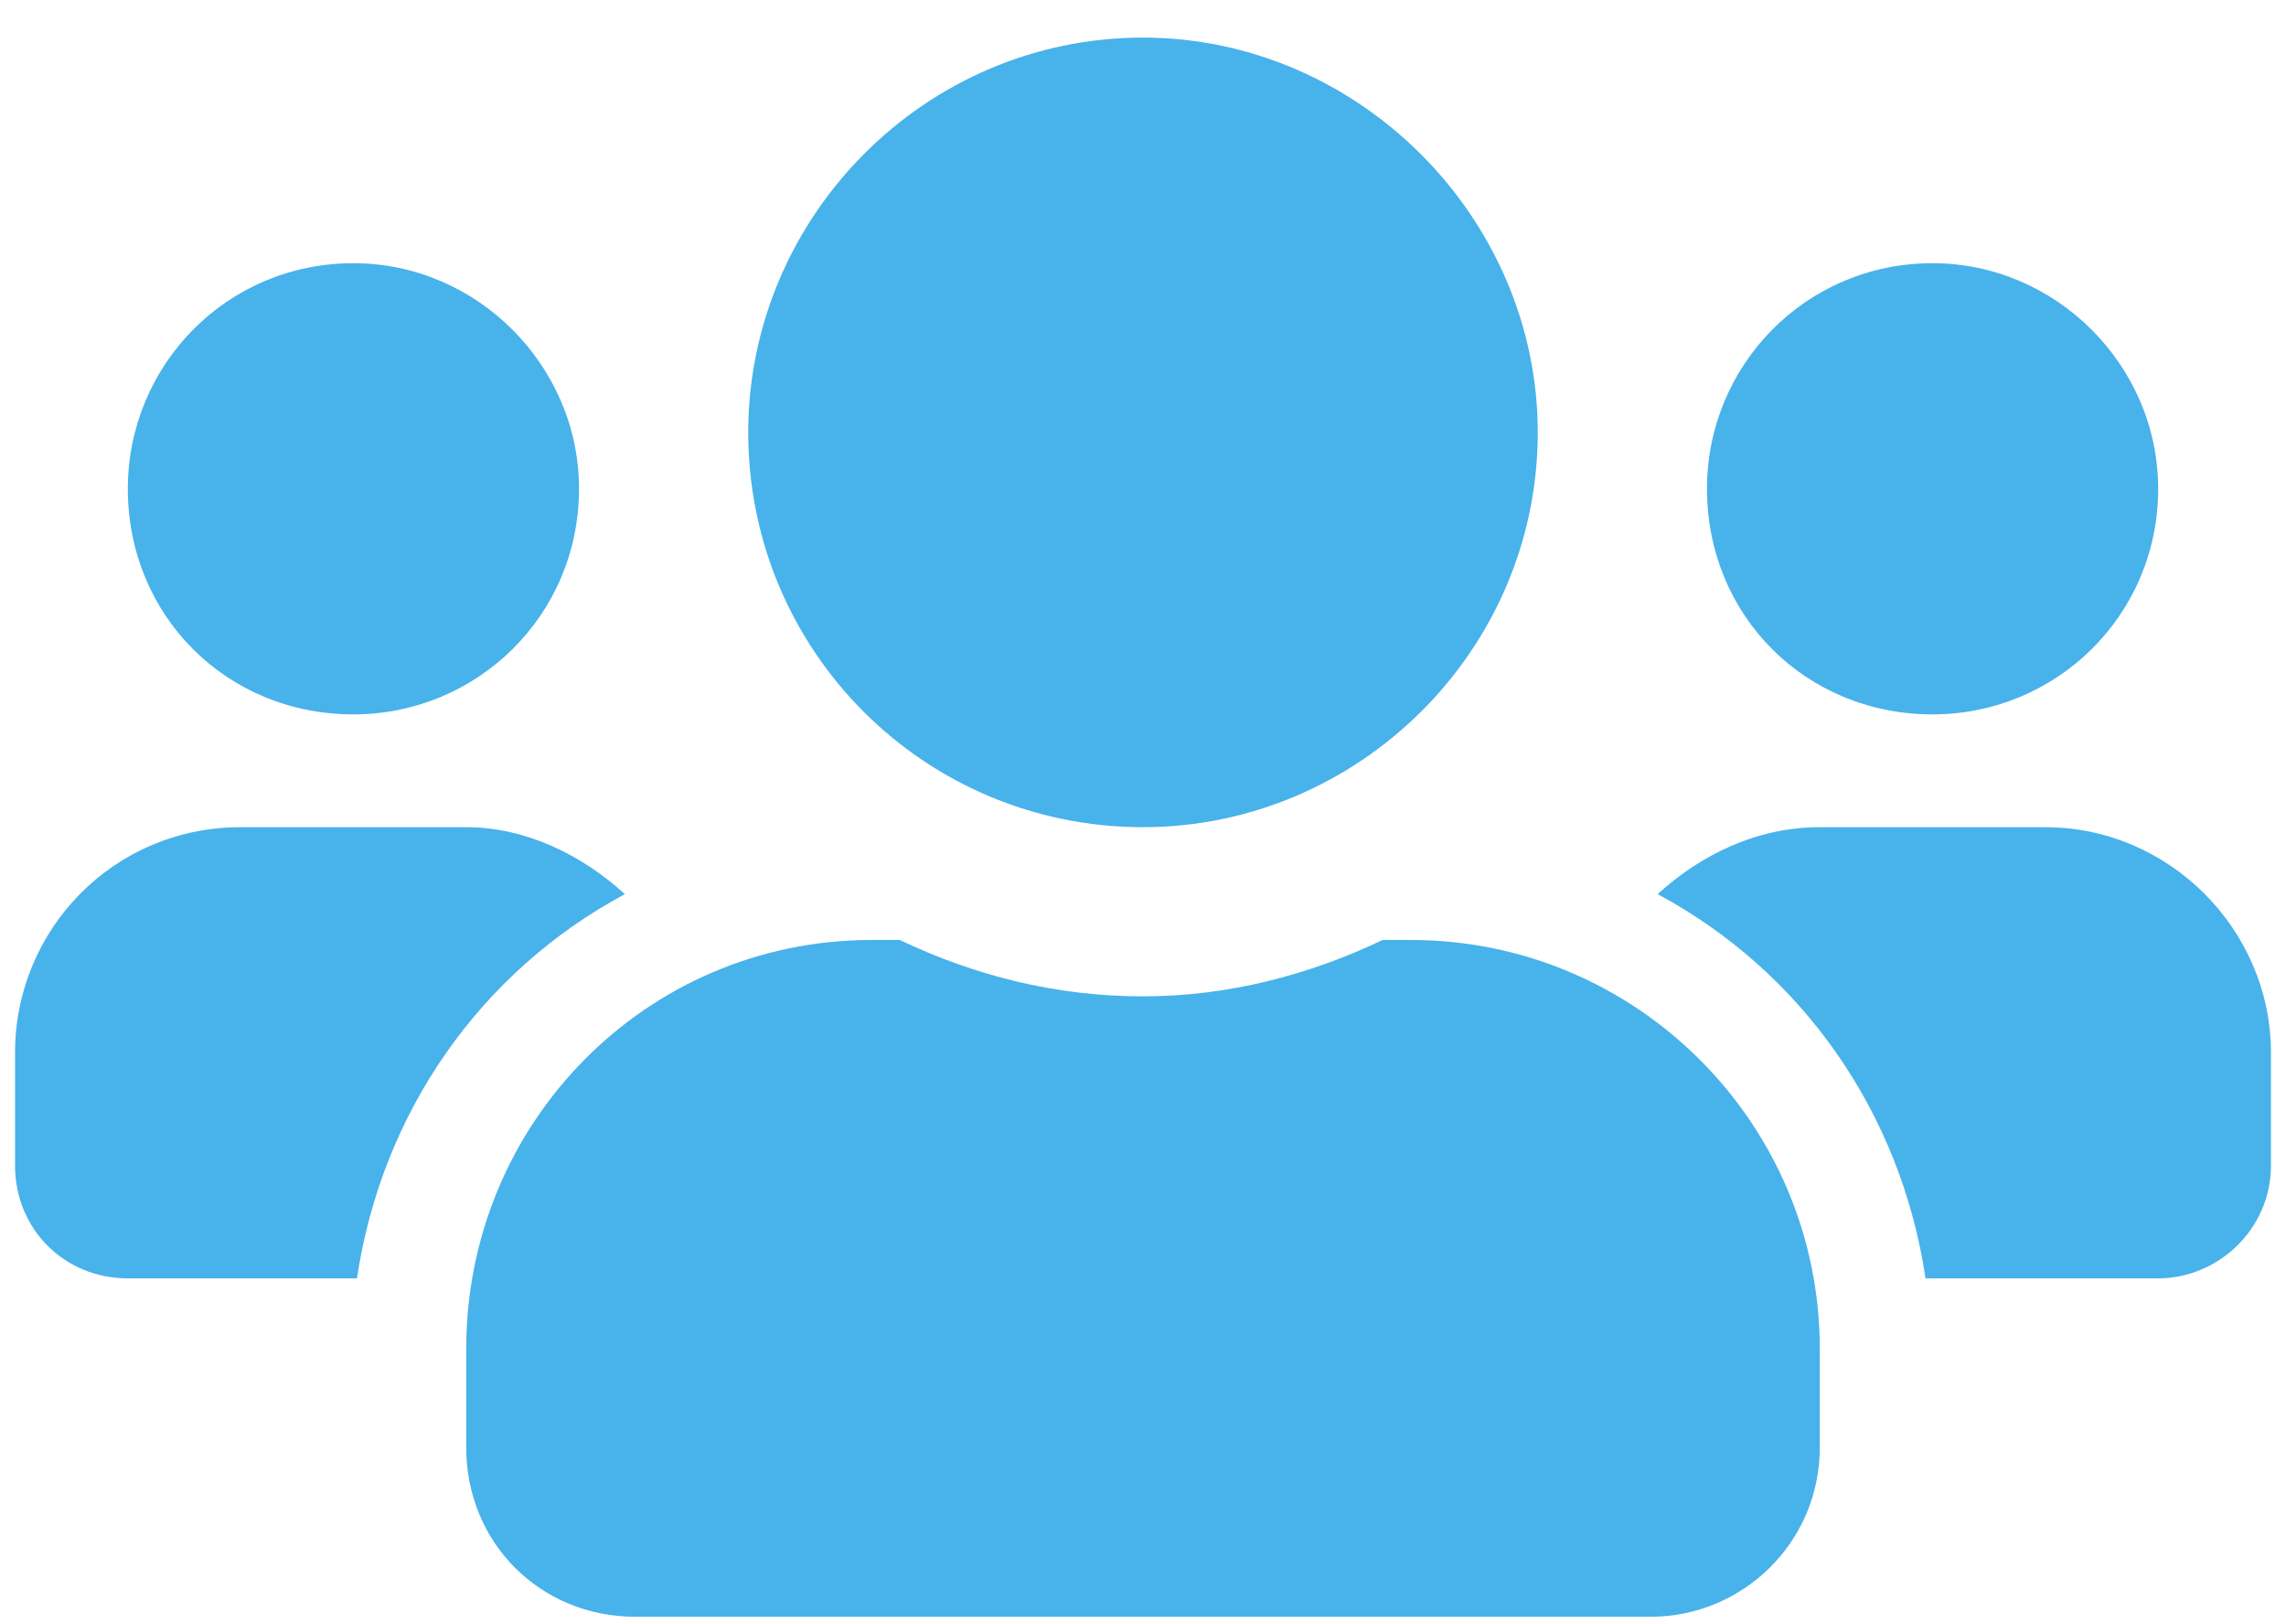 <svg width="38" height="27" viewBox="0 0 38 27" fill="none" xmlns="http://www.w3.org/2000/svg">
<path d="M5.875 11.875C7.926 11.875 9.625 10.234 9.625 8.125C9.625 6.074 7.926 4.375 5.875 4.375C3.766 4.375 2.125 6.074 2.125 8.125C2.125 10.234 3.766 11.875 5.875 11.875ZM32.125 11.875C34.176 11.875 35.875 10.234 35.875 8.125C35.875 6.074 34.176 4.375 32.125 4.375C30.016 4.375 28.375 6.074 28.375 8.125C28.375 10.234 30.016 11.875 32.125 11.875ZM34 13.75H30.25C29.195 13.75 28.258 14.219 27.555 14.863C29.957 16.152 31.598 18.496 32.008 21.25H35.875C36.871 21.25 37.75 20.43 37.75 19.375V17.5C37.75 15.449 36.051 13.75 34 13.75ZM19 13.75C22.574 13.75 25.562 10.82 25.562 7.188C25.562 3.613 22.574 0.625 19 0.625C15.367 0.625 12.438 3.613 12.438 7.188C12.438 10.82 15.367 13.75 19 13.75ZM23.453 15.625H22.984C21.754 16.211 20.406 16.562 19 16.562C17.535 16.562 16.188 16.211 14.957 15.625H14.488C10.738 15.625 7.75 18.672 7.75 22.422V24.062C7.75 25.645 8.98 26.875 10.562 26.875H27.438C28.961 26.875 30.25 25.645 30.25 24.062V22.422C30.25 18.672 27.203 15.625 23.453 15.625ZM10.387 14.863C9.684 14.219 8.746 13.75 7.75 13.75H4C1.891 13.75 0.25 15.449 0.25 17.5V19.375C0.25 20.43 1.07 21.25 2.125 21.25H5.934C6.344 18.496 7.984 16.152 10.387 14.863Z" fill="#48B2EB"/>
</svg>
